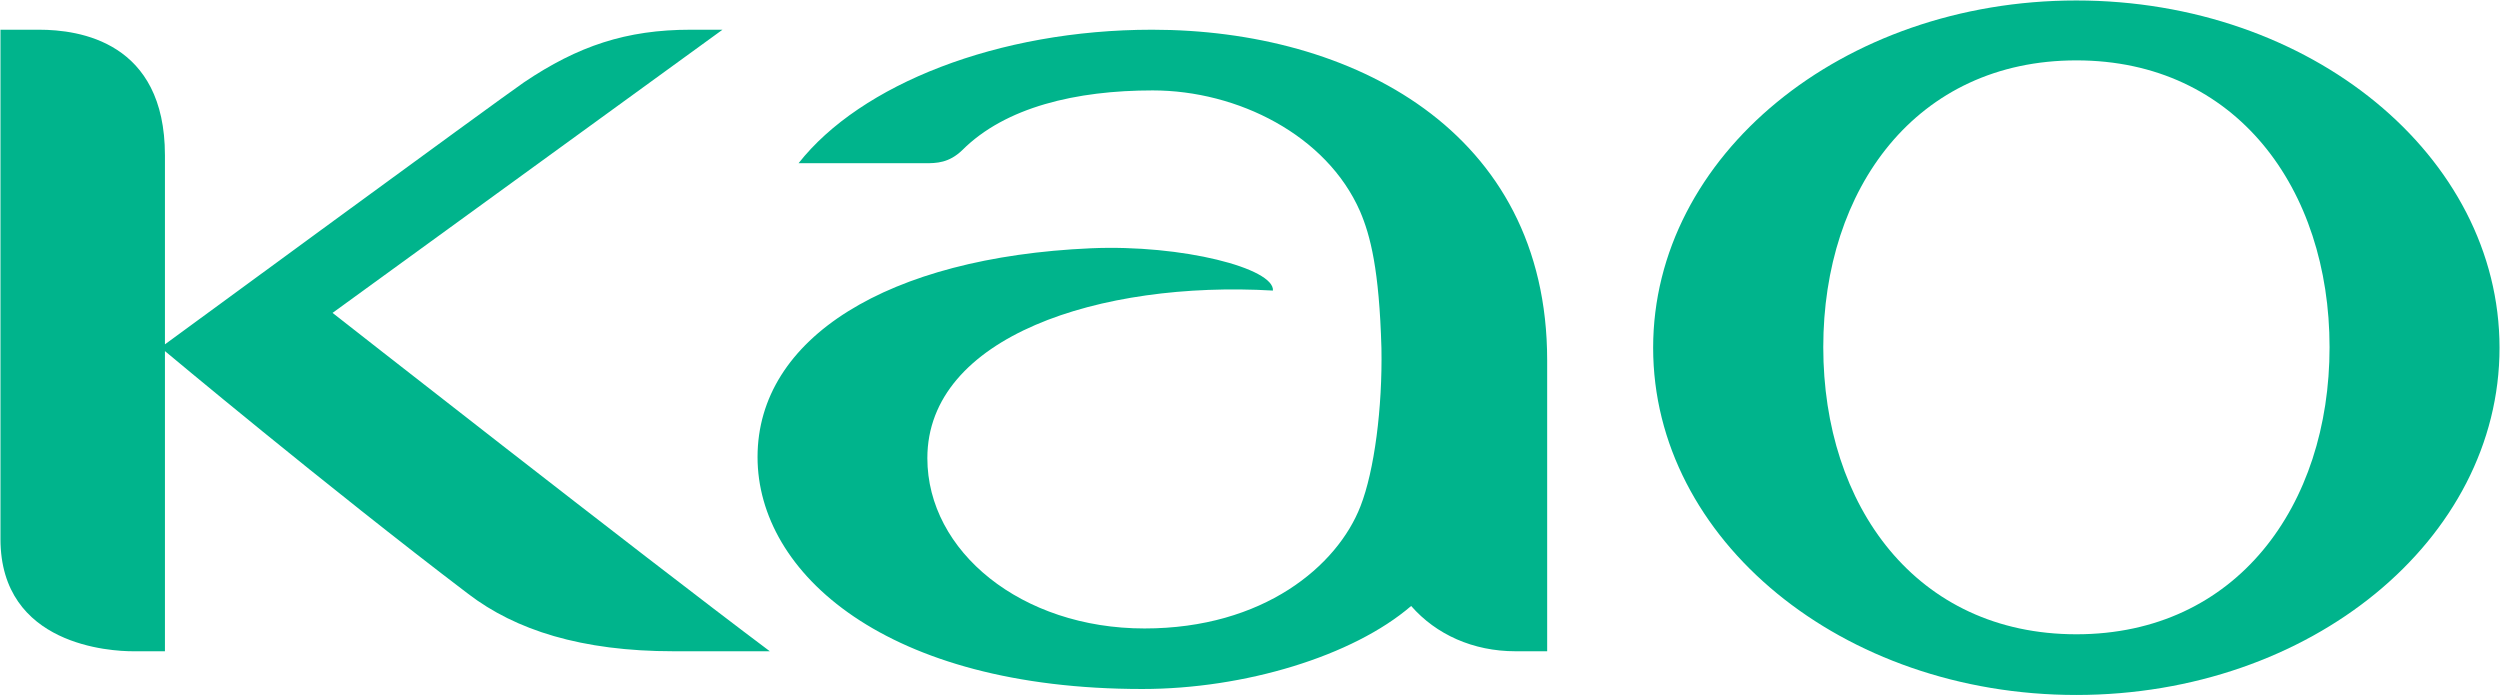 <svg xmlns="http://www.w3.org/2000/svg" version="1.2" viewBox="0 0 1590 443"><path fill="#00b48c" d="M984 414.2h-20.2c-26.8 0-50.4-10.6-66.3-28.8-37.1 31.9-106 52.8-171 52.8-162.8 0-244.7-73.6-244.7-147.5 0-75.8 82.8-127.1 212-132.8 58.2-2.5 116.8 12.8 115.8 26.9-109.9-6.4-219.8 29.2-219.8 106.6 0 59.3 59.8 108.3 138.1 108.3 75.7 0 122.7-39.8 137.4-77.8 8.8-22.5 14-62.7 13.3-100.5-1.4-49.9-7-71.6-13.6-87-21.2-48.4-77.8-76.9-131.9-76.9-48.6 0-93.7 10.6-121.1 38-8.5 8.2-16.5 8.3-23.4 8.3h-80.7c39.4-50.1 126.8-84.9 224.9-84.9C859.4 18.9 984 82.8 984 229.1z"/><path fill="#00b48c" d="M211.5 199s196.1 153.7 278.1 215.2h-61.2c-58.7 0-100.5-13.5-130.5-36.4-90.7-68.9-193-154.5-193-154.5v190.9H84.5c-13.4 0-84.2-3.3-84.2-71.4V18.9h24.6c25.4 0 80 7.5 80 79.9V219S316.2 64.1 333.2 52.4c34.4-23.2 65.2-33.5 106-33.5h20.3z"/><path fill="#00b48c" fill-rule="evenodd" d="M1320.5 442c-148.8 0-269.1-98.7-269.1-220.8C1051.4 99.1 1171.7.3 1320.5.3c148.9 0 269.2 98.8 269.2 220.9 0 122.1-120.3 220.8-269.2 220.8zm161.1-221.2c0-100.7-59.4-182.4-161-182.4-102 0-161 81.7-161 182.4 0 100.8 59 182.6 161 182.6 101.8 0 161-81.8 161-182.6z"/></svg>
